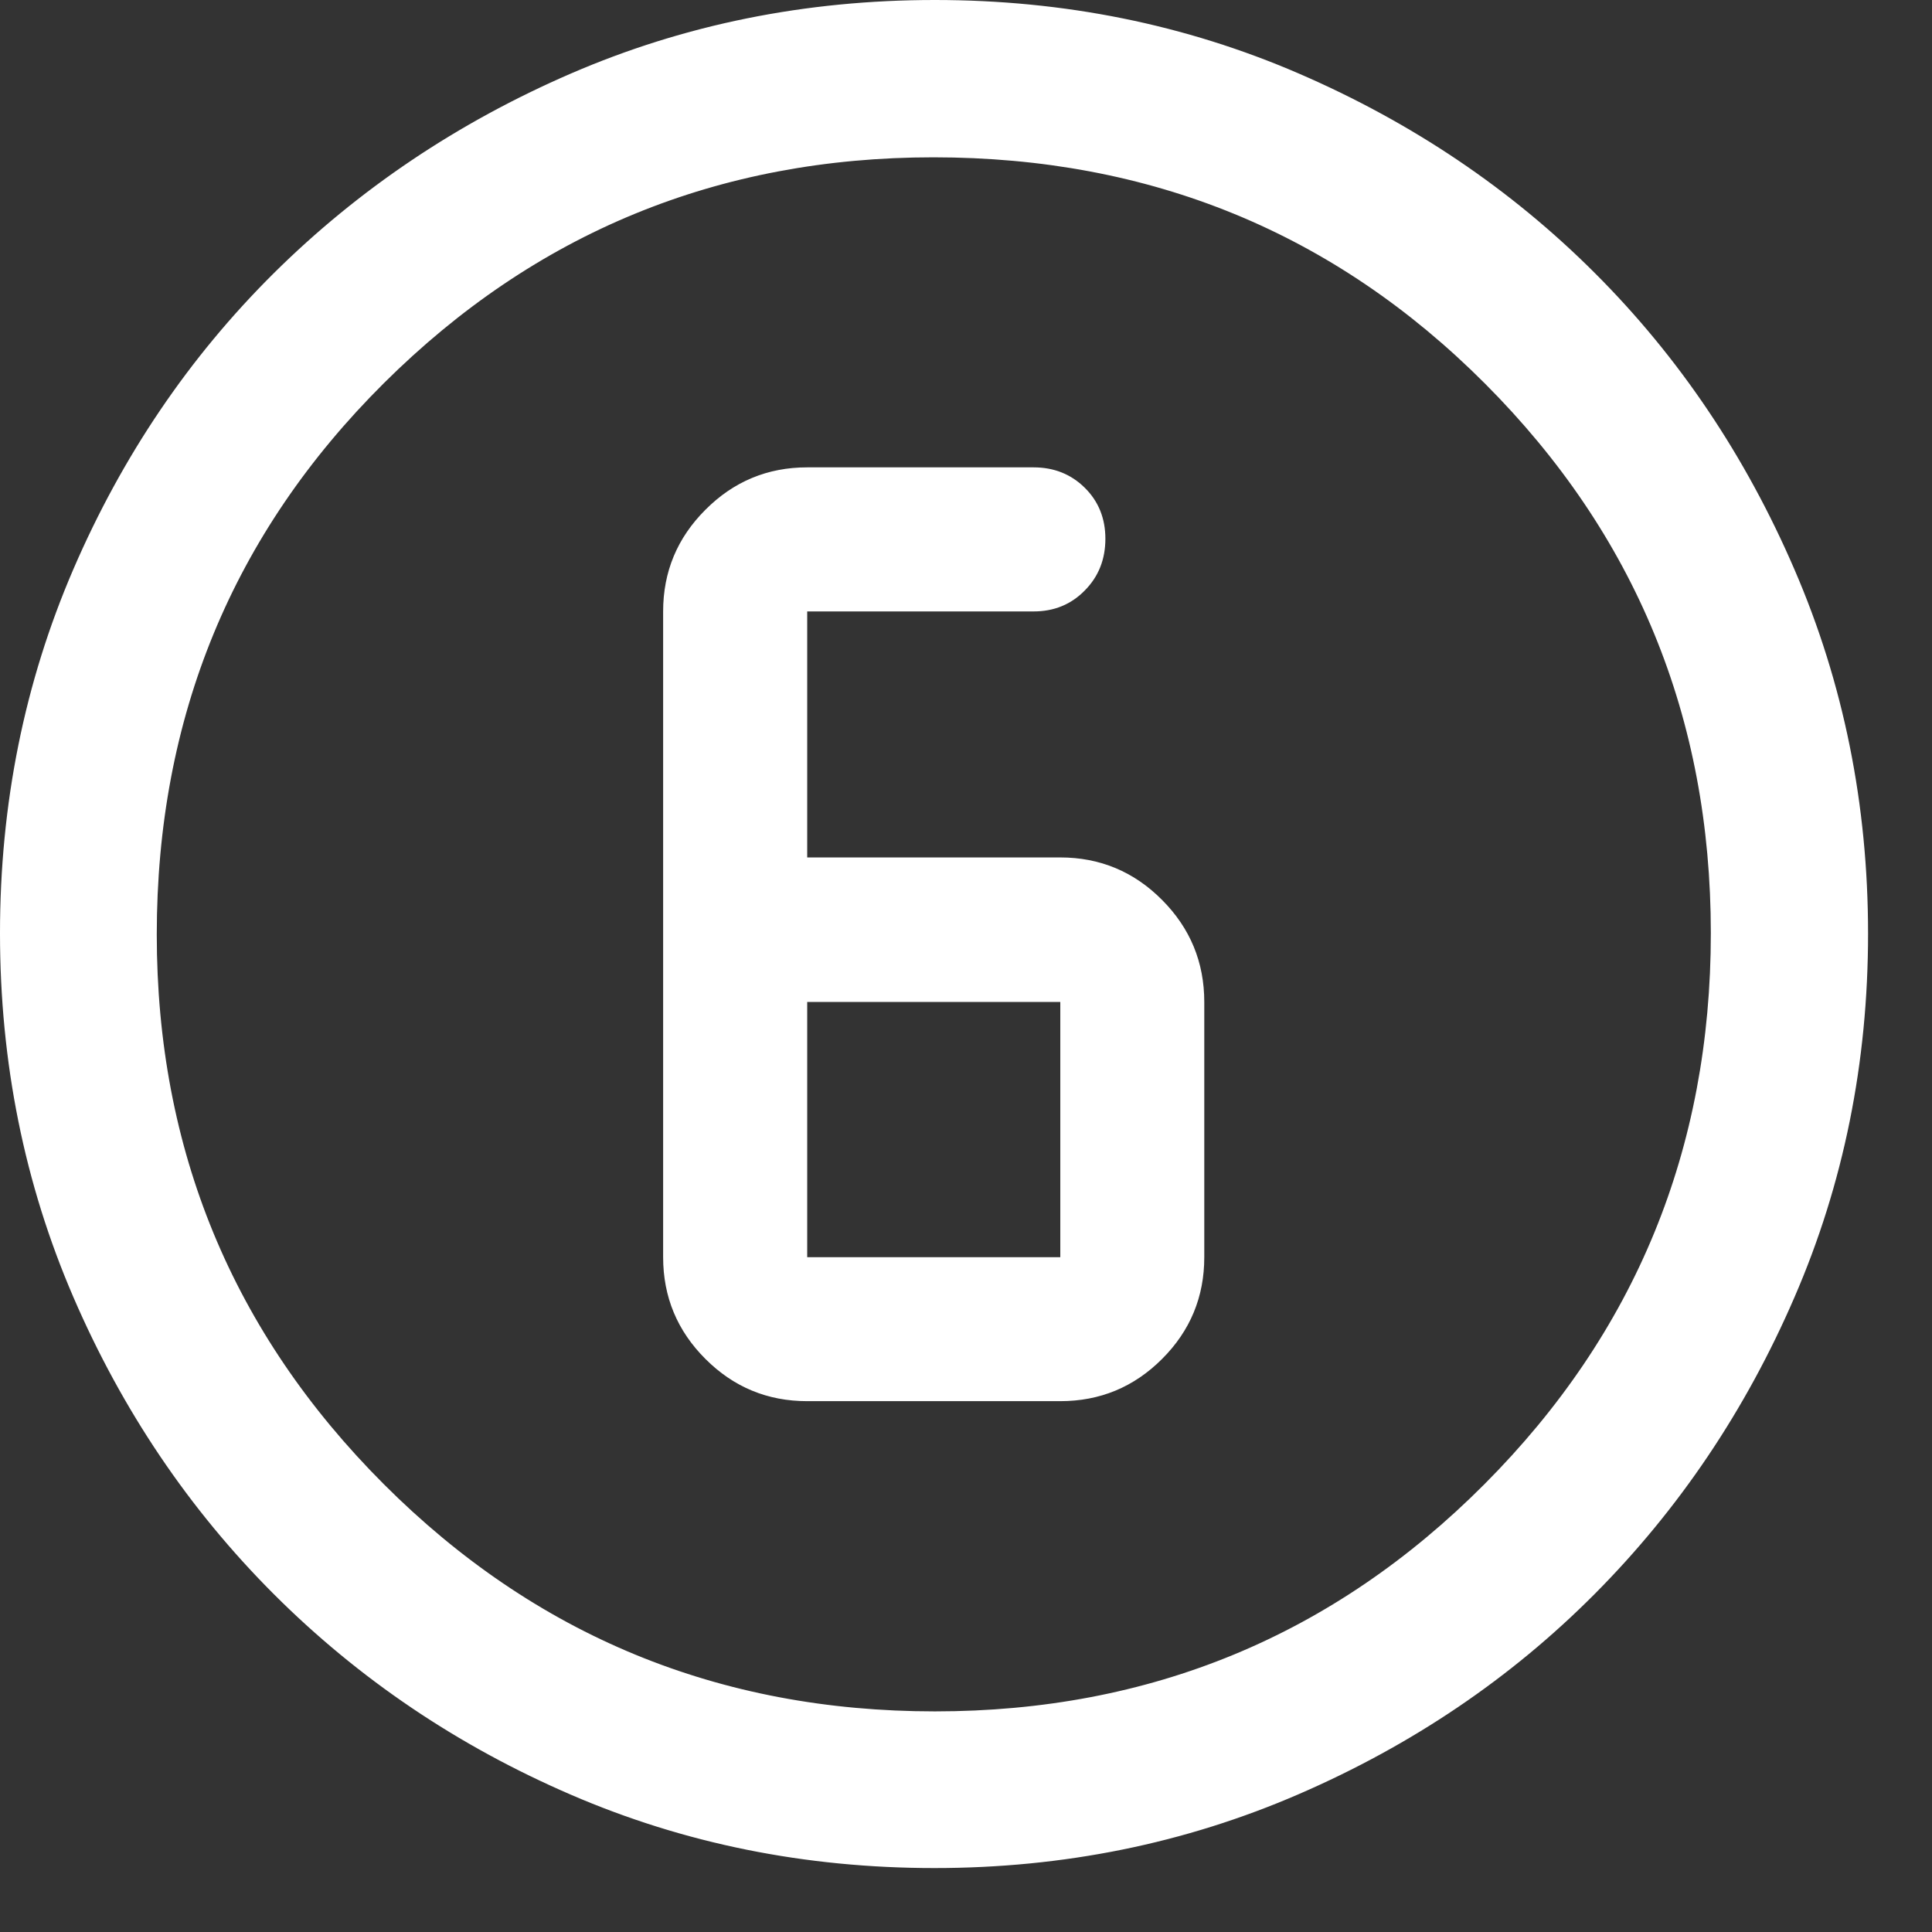 <?xml version="1.0" encoding="utf-8"?>
<svg xmlns="http://www.w3.org/2000/svg" fill="none" height="100%" overflow="visible" preserveAspectRatio="none" style="display: block;" viewBox="0 0 21 21" width="100%">
<rect x="0" y="0" width="21" height="21" fill="#333333" stroke="none"/>
<path d="M10.161 0.025C11.563 0.025 12.878 0.291 14.107 0.822C15.337 1.354 16.407 2.075 17.318 2.986C18.23 3.897 18.951 4.968 19.482 6.2C20.014 7.431 20.28 8.748 20.28 10.148C20.28 11.549 20.014 12.864 19.482 14.091C18.951 15.319 18.229 16.39 17.317 17.307C16.406 18.223 15.335 18.947 14.104 19.48C12.873 20.013 11.557 20.28 10.157 20.28C8.757 20.28 7.443 20.015 6.216 19.485C4.988 18.955 3.915 18.23 2.995 17.311C2.075 16.391 1.35 15.316 0.82 14.088C0.29 12.86 0.025 11.545 0.025 10.144C0.025 8.742 0.29 7.427 0.82 6.198C1.35 4.97 2.074 3.9 2.993 2.988C3.912 2.077 4.987 1.354 6.216 0.822C7.444 0.291 8.759 0.025 10.161 0.025ZM10.146 1.685C7.804 1.685 5.806 2.506 4.155 4.147C2.504 5.789 1.679 7.793 1.679 10.158C1.679 12.501 2.504 14.499 4.154 16.15C5.805 17.801 7.808 18.627 10.162 18.627C12.511 18.627 14.508 17.801 16.153 16.15C17.798 14.5 18.621 12.496 18.621 10.143C18.621 7.794 17.8 5.796 16.158 4.151C14.517 2.507 12.512 1.685 10.146 1.685ZM8.774 5.105H11.235C11.45 5.105 11.629 5.177 11.773 5.319C11.918 5.462 11.99 5.641 11.99 5.856C11.99 6.074 11.918 6.255 11.773 6.401C11.629 6.548 11.45 6.621 11.235 6.621H8.749V9.345H11.524C11.949 9.345 12.312 9.496 12.613 9.799C12.915 10.102 13.065 10.466 13.065 10.892V13.665C13.065 14.09 12.915 14.453 12.613 14.754C12.312 15.055 11.95 15.205 11.524 15.205H8.774C8.349 15.205 7.987 15.055 7.686 14.754C7.384 14.453 7.233 14.09 7.233 13.665V6.646C7.233 6.221 7.384 5.859 7.686 5.558C7.987 5.256 8.349 5.105 8.774 5.105ZM8.749 13.69H11.55V10.866H8.749V13.69Z" fill="white" id="Vector" stroke="white" stroke-width="0.05"/>
</svg>